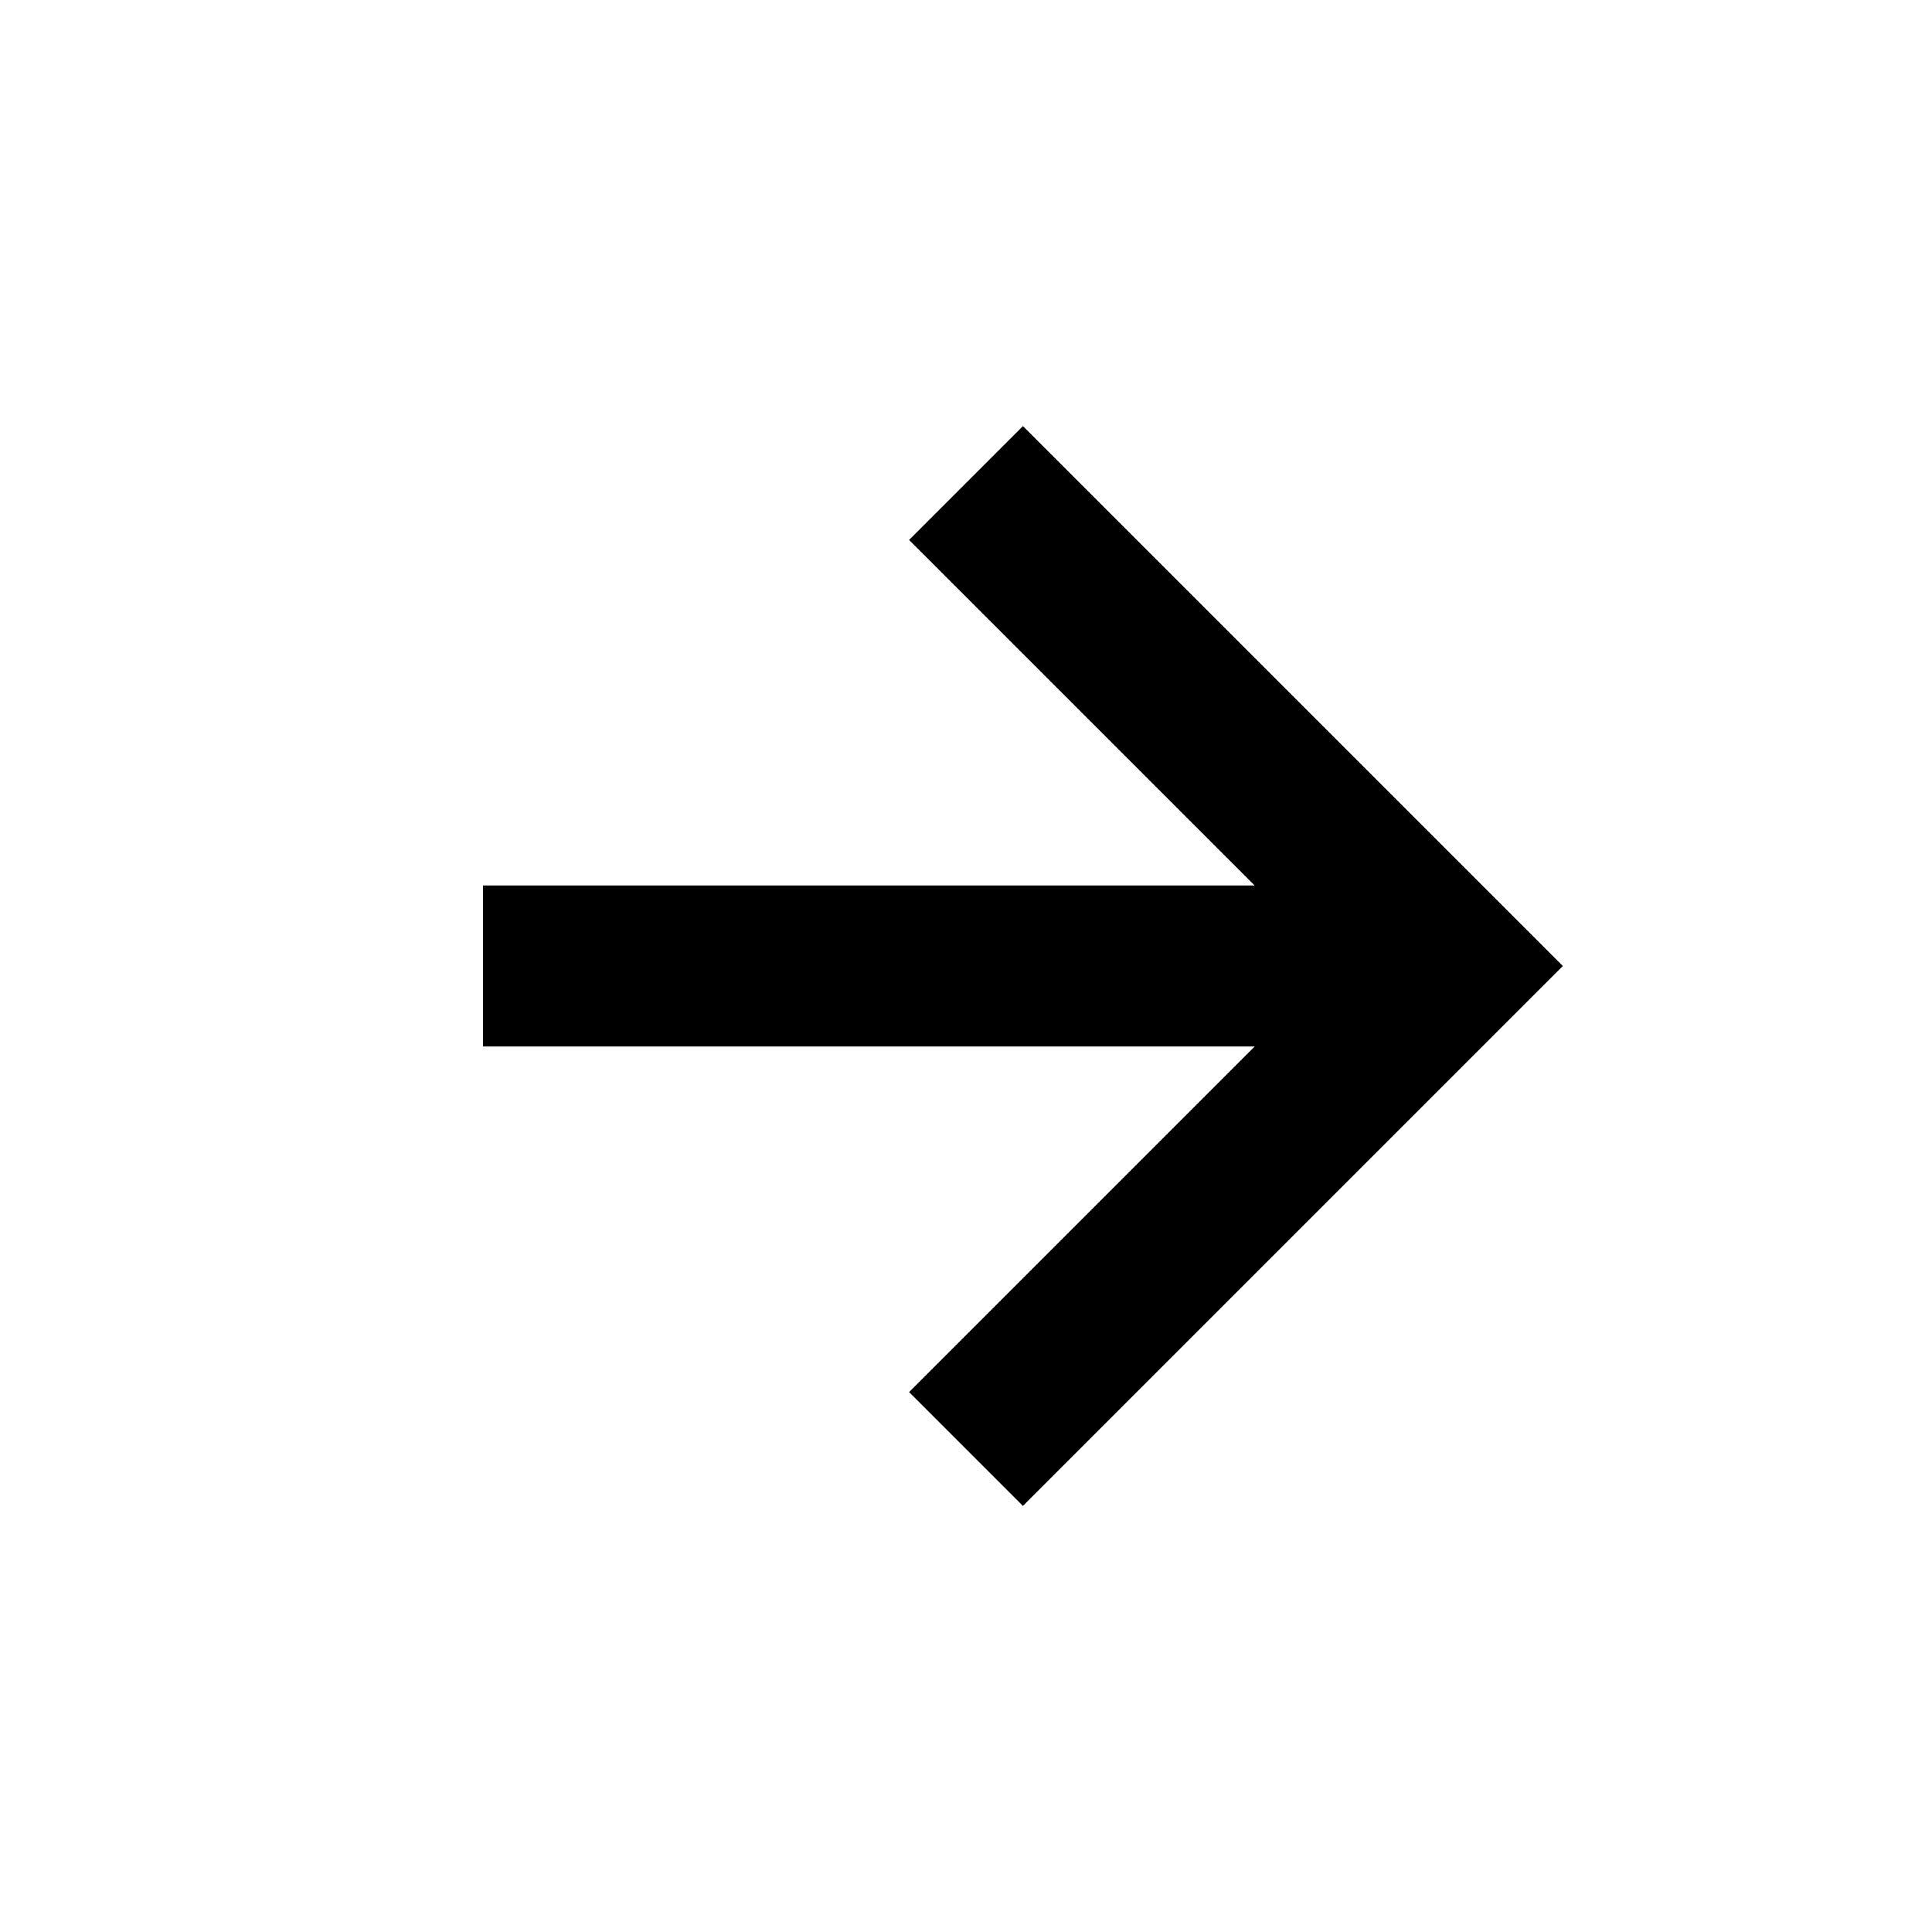 <svg
                stroke="currentColor"
                fill="currentColor"
                stroke-width="0"
                viewBox="0 0 24 24"
                class="size-6"
                height="1em"
                width="1em"
                xmlns="http://www.w3.org/2000/svg"
              >
                <path
                  d="m11.293 17.293 1.414 1.414L19.414 12l-6.707-6.707-1.414 1.414L15.586 11H6v2h9.586z"
                ></path></svg>